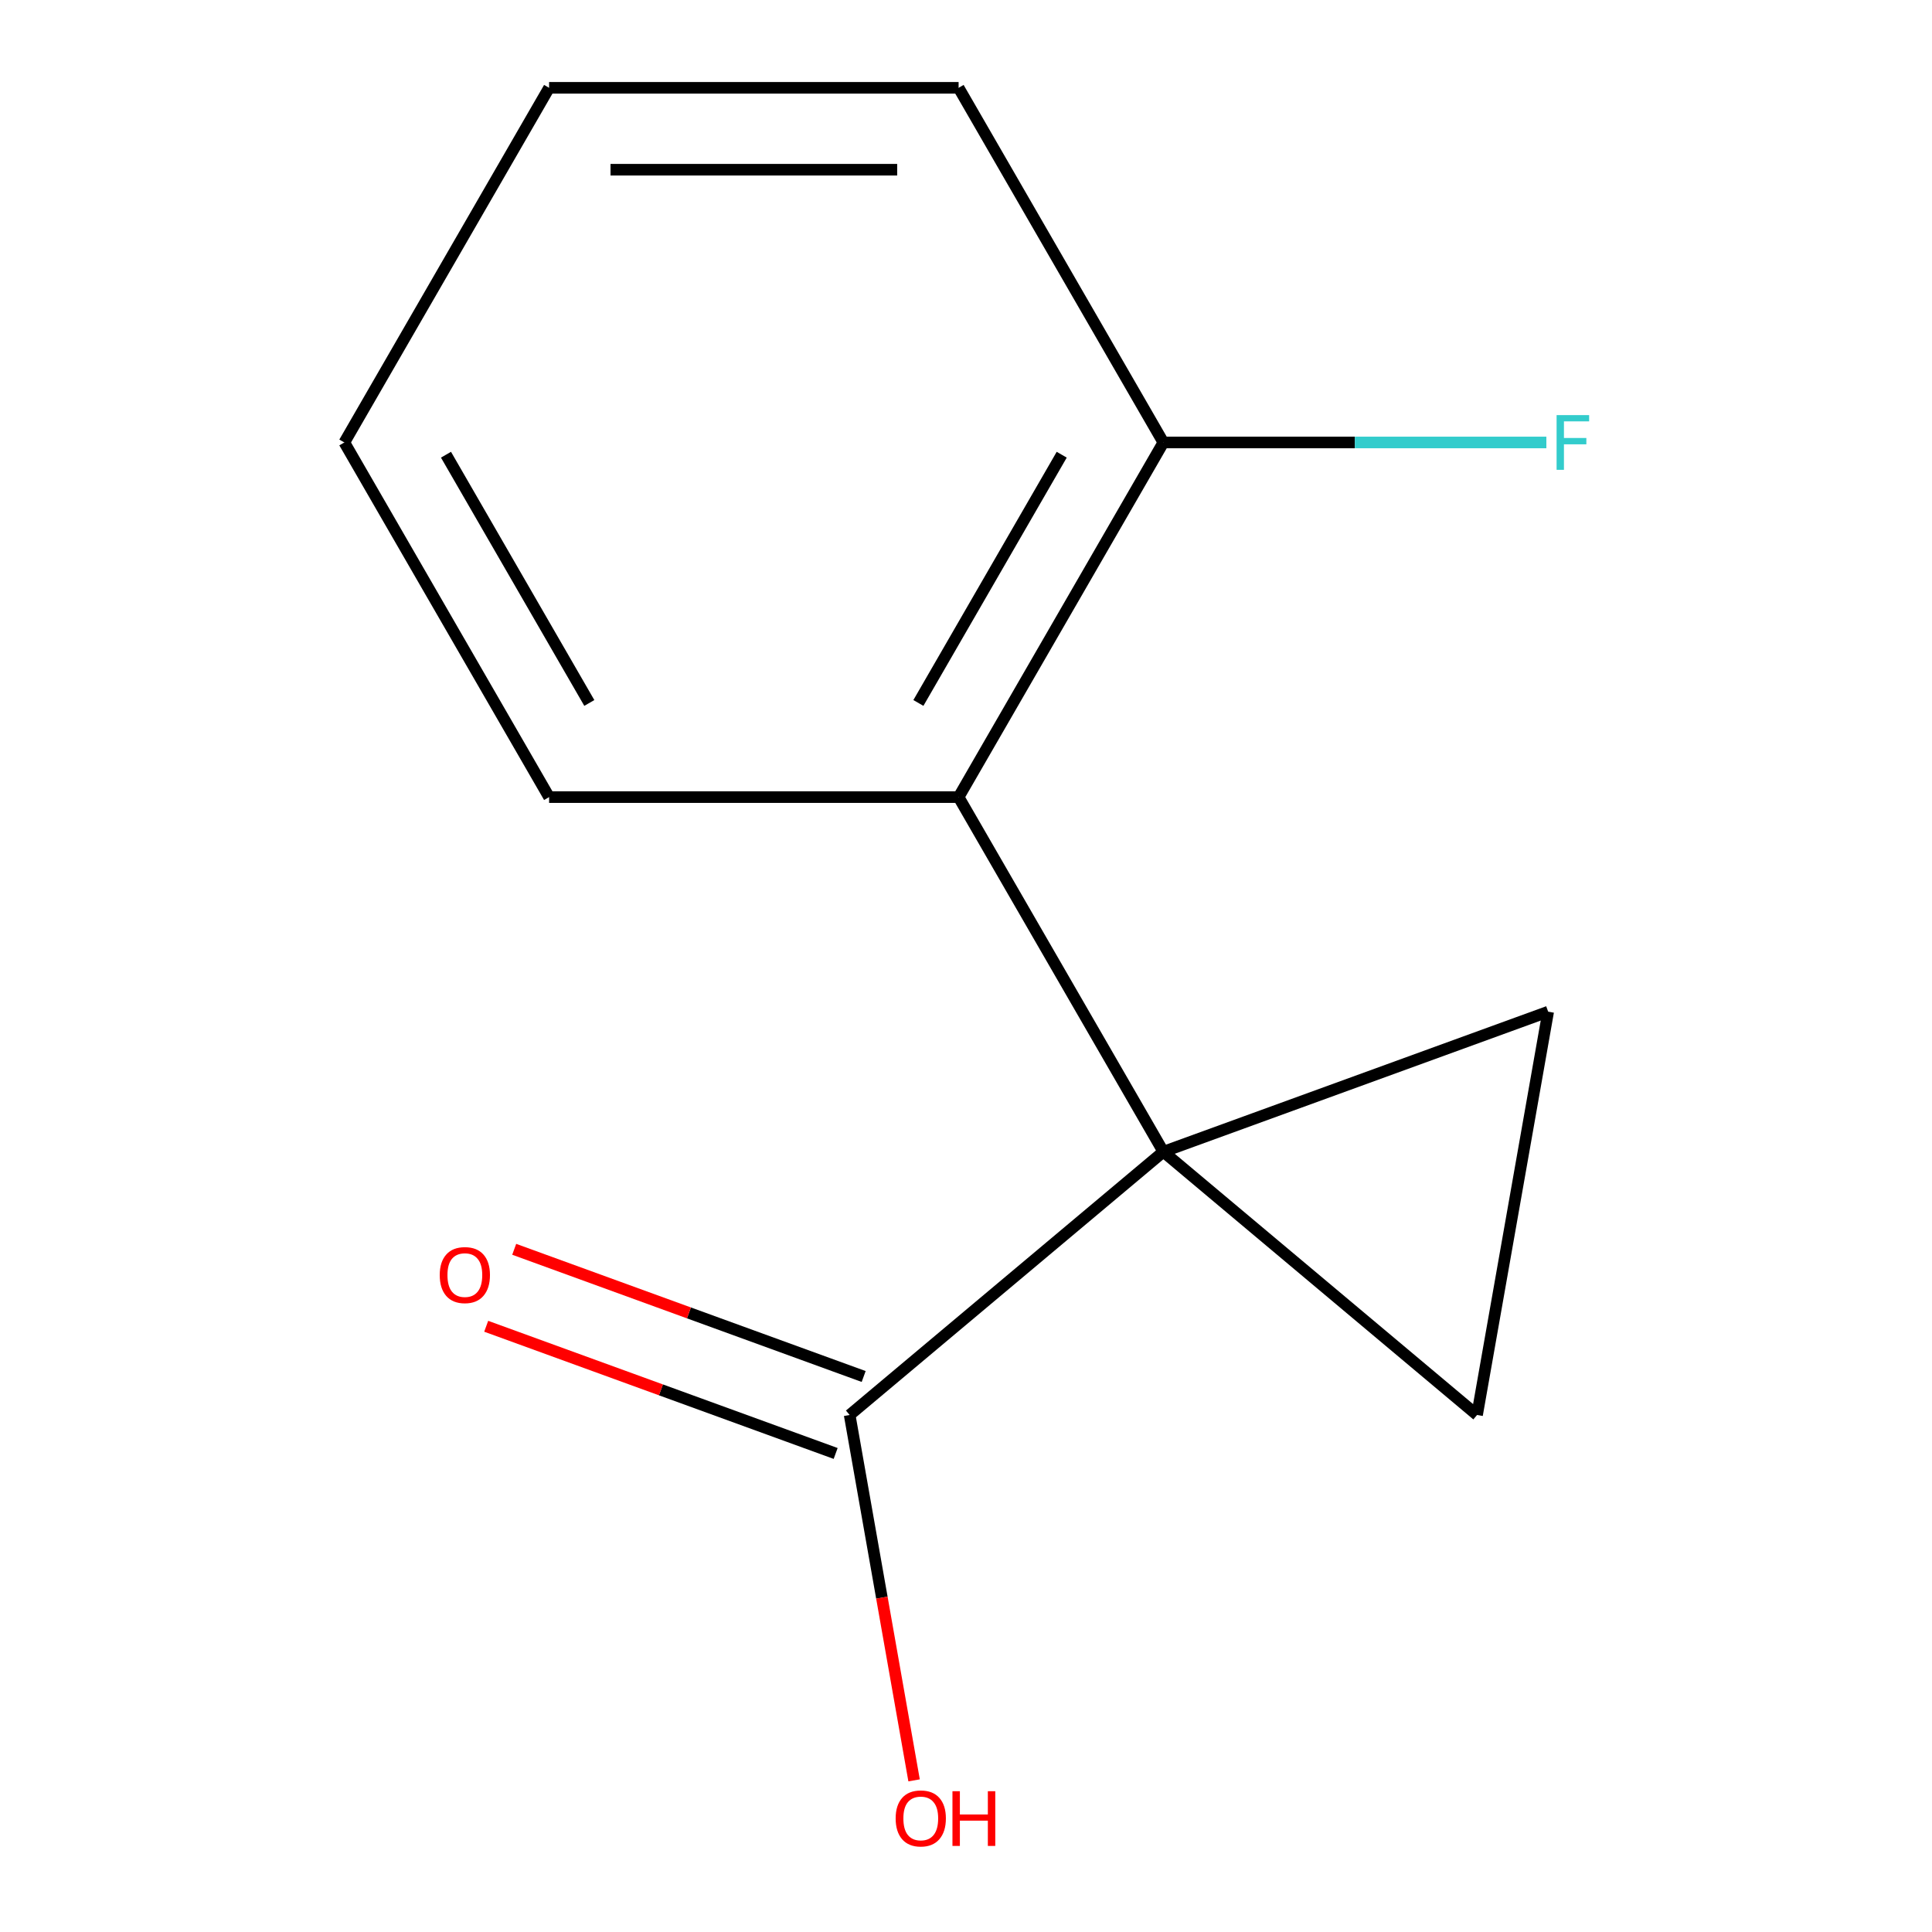 <?xml version='1.0' encoding='iso-8859-1'?>
<svg version='1.1' baseProfile='full'
              xmlns='http://www.w3.org/2000/svg'
                      xmlns:rdkit='http://www.rdkit.org/xml'
                      xmlns:xlink='http://www.w3.org/1999/xlink'
                  xml:space='preserve'
width='1000px' height='1000px' viewBox='0 0 1000 1000'>
<!-- END OF HEADER -->
<rect style='opacity:1.0;fill:#FFFFFF;stroke:none' width='1000' height='1000' x='0' y='0'> </rect>
<path class='bond-0' d='M 602.154,596.144 L 764.525,732.39' style='fill:none;fill-rule:evenodd;stroke:#000000;stroke-width:6px;stroke-linecap:butt;stroke-linejoin:miter;stroke-opacity:1' />
<path class='bond-1' d='M 602.154,596.144 L 801.332,523.649' style='fill:none;fill-rule:evenodd;stroke:#000000;stroke-width:6px;stroke-linecap:butt;stroke-linejoin:miter;stroke-opacity:1' />
<path class='bond-2' d='M 602.154,596.144 L 496.174,412.581' style='fill:none;fill-rule:evenodd;stroke:#000000;stroke-width:6px;stroke-linecap:butt;stroke-linejoin:miter;stroke-opacity:1' />
<path class='bond-3' d='M 602.154,596.144 L 439.783,732.39' style='fill:none;fill-rule:evenodd;stroke:#000000;stroke-width:6px;stroke-linecap:butt;stroke-linejoin:miter;stroke-opacity:1' />
<path class='bond-12' d='M 764.525,732.39 L 801.332,523.649' style='fill:none;fill-rule:evenodd;stroke:#000000;stroke-width:6px;stroke-linecap:butt;stroke-linejoin:miter;stroke-opacity:1' />
<path class='bond-4' d='M 496.174,412.581 L 602.154,229.018' style='fill:none;fill-rule:evenodd;stroke:#000000;stroke-width:6px;stroke-linecap:butt;stroke-linejoin:miter;stroke-opacity:1' />
<path class='bond-4' d='M 475.358,363.85 L 549.544,235.356' style='fill:none;fill-rule:evenodd;stroke:#000000;stroke-width:6px;stroke-linecap:butt;stroke-linejoin:miter;stroke-opacity:1' />
<path class='bond-8' d='M 496.174,412.581 L 284.213,412.581' style='fill:none;fill-rule:evenodd;stroke:#000000;stroke-width:6px;stroke-linecap:butt;stroke-linejoin:miter;stroke-opacity:1' />
<path class='bond-5' d='M 447.032,712.472 L 356.593,679.555' style='fill:none;fill-rule:evenodd;stroke:#000000;stroke-width:6px;stroke-linecap:butt;stroke-linejoin:miter;stroke-opacity:1' />
<path class='bond-5' d='M 356.593,679.555 L 266.153,646.638' style='fill:none;fill-rule:evenodd;stroke:#FF0000;stroke-width:6px;stroke-linecap:butt;stroke-linejoin:miter;stroke-opacity:1' />
<path class='bond-5' d='M 432.533,752.308 L 342.094,719.39' style='fill:none;fill-rule:evenodd;stroke:#000000;stroke-width:6px;stroke-linecap:butt;stroke-linejoin:miter;stroke-opacity:1' />
<path class='bond-5' d='M 342.094,719.39 L 251.654,686.473' style='fill:none;fill-rule:evenodd;stroke:#FF0000;stroke-width:6px;stroke-linecap:butt;stroke-linejoin:miter;stroke-opacity:1' />
<path class='bond-6' d='M 439.783,732.39 L 456.456,826.95' style='fill:none;fill-rule:evenodd;stroke:#000000;stroke-width:6px;stroke-linecap:butt;stroke-linejoin:miter;stroke-opacity:1' />
<path class='bond-6' d='M 456.456,826.95 L 473.13,921.511' style='fill:none;fill-rule:evenodd;stroke:#FF0000;stroke-width:6px;stroke-linecap:butt;stroke-linejoin:miter;stroke-opacity:1' />
<path class='bond-7' d='M 602.154,229.018 L 701.275,229.018' style='fill:none;fill-rule:evenodd;stroke:#000000;stroke-width:6px;stroke-linecap:butt;stroke-linejoin:miter;stroke-opacity:1' />
<path class='bond-7' d='M 701.275,229.018 L 800.395,229.018' style='fill:none;fill-rule:evenodd;stroke:#33CCCC;stroke-width:6px;stroke-linecap:butt;stroke-linejoin:miter;stroke-opacity:1' />
<path class='bond-9' d='M 602.154,229.018 L 496.174,45.455' style='fill:none;fill-rule:evenodd;stroke:#000000;stroke-width:6px;stroke-linecap:butt;stroke-linejoin:miter;stroke-opacity:1' />
<path class='bond-10' d='M 284.213,412.581 L 178.233,229.018' style='fill:none;fill-rule:evenodd;stroke:#000000;stroke-width:6px;stroke-linecap:butt;stroke-linejoin:miter;stroke-opacity:1' />
<path class='bond-10' d='M 305.029,363.85 L 230.842,235.356' style='fill:none;fill-rule:evenodd;stroke:#000000;stroke-width:6px;stroke-linecap:butt;stroke-linejoin:miter;stroke-opacity:1' />
<path class='bond-13' d='M 496.174,45.455 L 284.213,45.455' style='fill:none;fill-rule:evenodd;stroke:#000000;stroke-width:6px;stroke-linecap:butt;stroke-linejoin:miter;stroke-opacity:1' />
<path class='bond-13' d='M 464.379,87.847 L 316.007,87.847' style='fill:none;fill-rule:evenodd;stroke:#000000;stroke-width:6px;stroke-linecap:butt;stroke-linejoin:miter;stroke-opacity:1' />
<path class='bond-11' d='M 178.233,229.018 L 284.213,45.455' style='fill:none;fill-rule:evenodd;stroke:#000000;stroke-width:6px;stroke-linecap:butt;stroke-linejoin:miter;stroke-opacity:1' />
<path  class='atom-6' d='M 227.605 659.975
Q 227.605 653.175, 230.965 649.375
Q 234.325 645.575, 240.605 645.575
Q 246.885 645.575, 250.245 649.375
Q 253.605 653.175, 253.605 659.975
Q 253.605 666.855, 250.205 670.775
Q 246.805 674.655, 240.605 674.655
Q 234.365 674.655, 230.965 670.775
Q 227.605 666.895, 227.605 659.975
M 240.605 671.455
Q 244.925 671.455, 247.245 668.575
Q 249.605 665.655, 249.605 659.975
Q 249.605 654.415, 247.245 651.615
Q 244.925 648.775, 240.605 648.775
Q 236.285 648.775, 233.925 651.575
Q 231.605 654.375, 231.605 659.975
Q 231.605 665.695, 233.925 668.575
Q 236.285 671.455, 240.605 671.455
' fill='#FF0000'/>
<path  class='atom-7' d='M 463.589 941.21
Q 463.589 934.41, 466.949 930.61
Q 470.309 926.81, 476.589 926.81
Q 482.869 926.81, 486.229 930.61
Q 489.589 934.41, 489.589 941.21
Q 489.589 948.09, 486.189 952.01
Q 482.789 955.89, 476.589 955.89
Q 470.349 955.89, 466.949 952.01
Q 463.589 948.13, 463.589 941.21
M 476.589 952.69
Q 480.909 952.69, 483.229 949.81
Q 485.589 946.89, 485.589 941.21
Q 485.589 935.65, 483.229 932.85
Q 480.909 930.01, 476.589 930.01
Q 472.269 930.01, 469.909 932.81
Q 467.589 935.61, 467.589 941.21
Q 467.589 946.93, 469.909 949.81
Q 472.269 952.69, 476.589 952.69
' fill='#FF0000'/>
<path  class='atom-7' d='M 492.989 927.13
L 496.829 927.13
L 496.829 939.17
L 511.309 939.17
L 511.309 927.13
L 515.149 927.13
L 515.149 955.45
L 511.309 955.45
L 511.309 942.37
L 496.829 942.37
L 496.829 955.45
L 492.989 955.45
L 492.989 927.13
' fill='#FF0000'/>
<path  class='atom-8' d='M 805.694 214.858
L 822.534 214.858
L 822.534 218.098
L 809.494 218.098
L 809.494 226.698
L 821.094 226.698
L 821.094 229.978
L 809.494 229.978
L 809.494 243.178
L 805.694 243.178
L 805.694 214.858
' fill='#33CCCC'/>
</svg>
